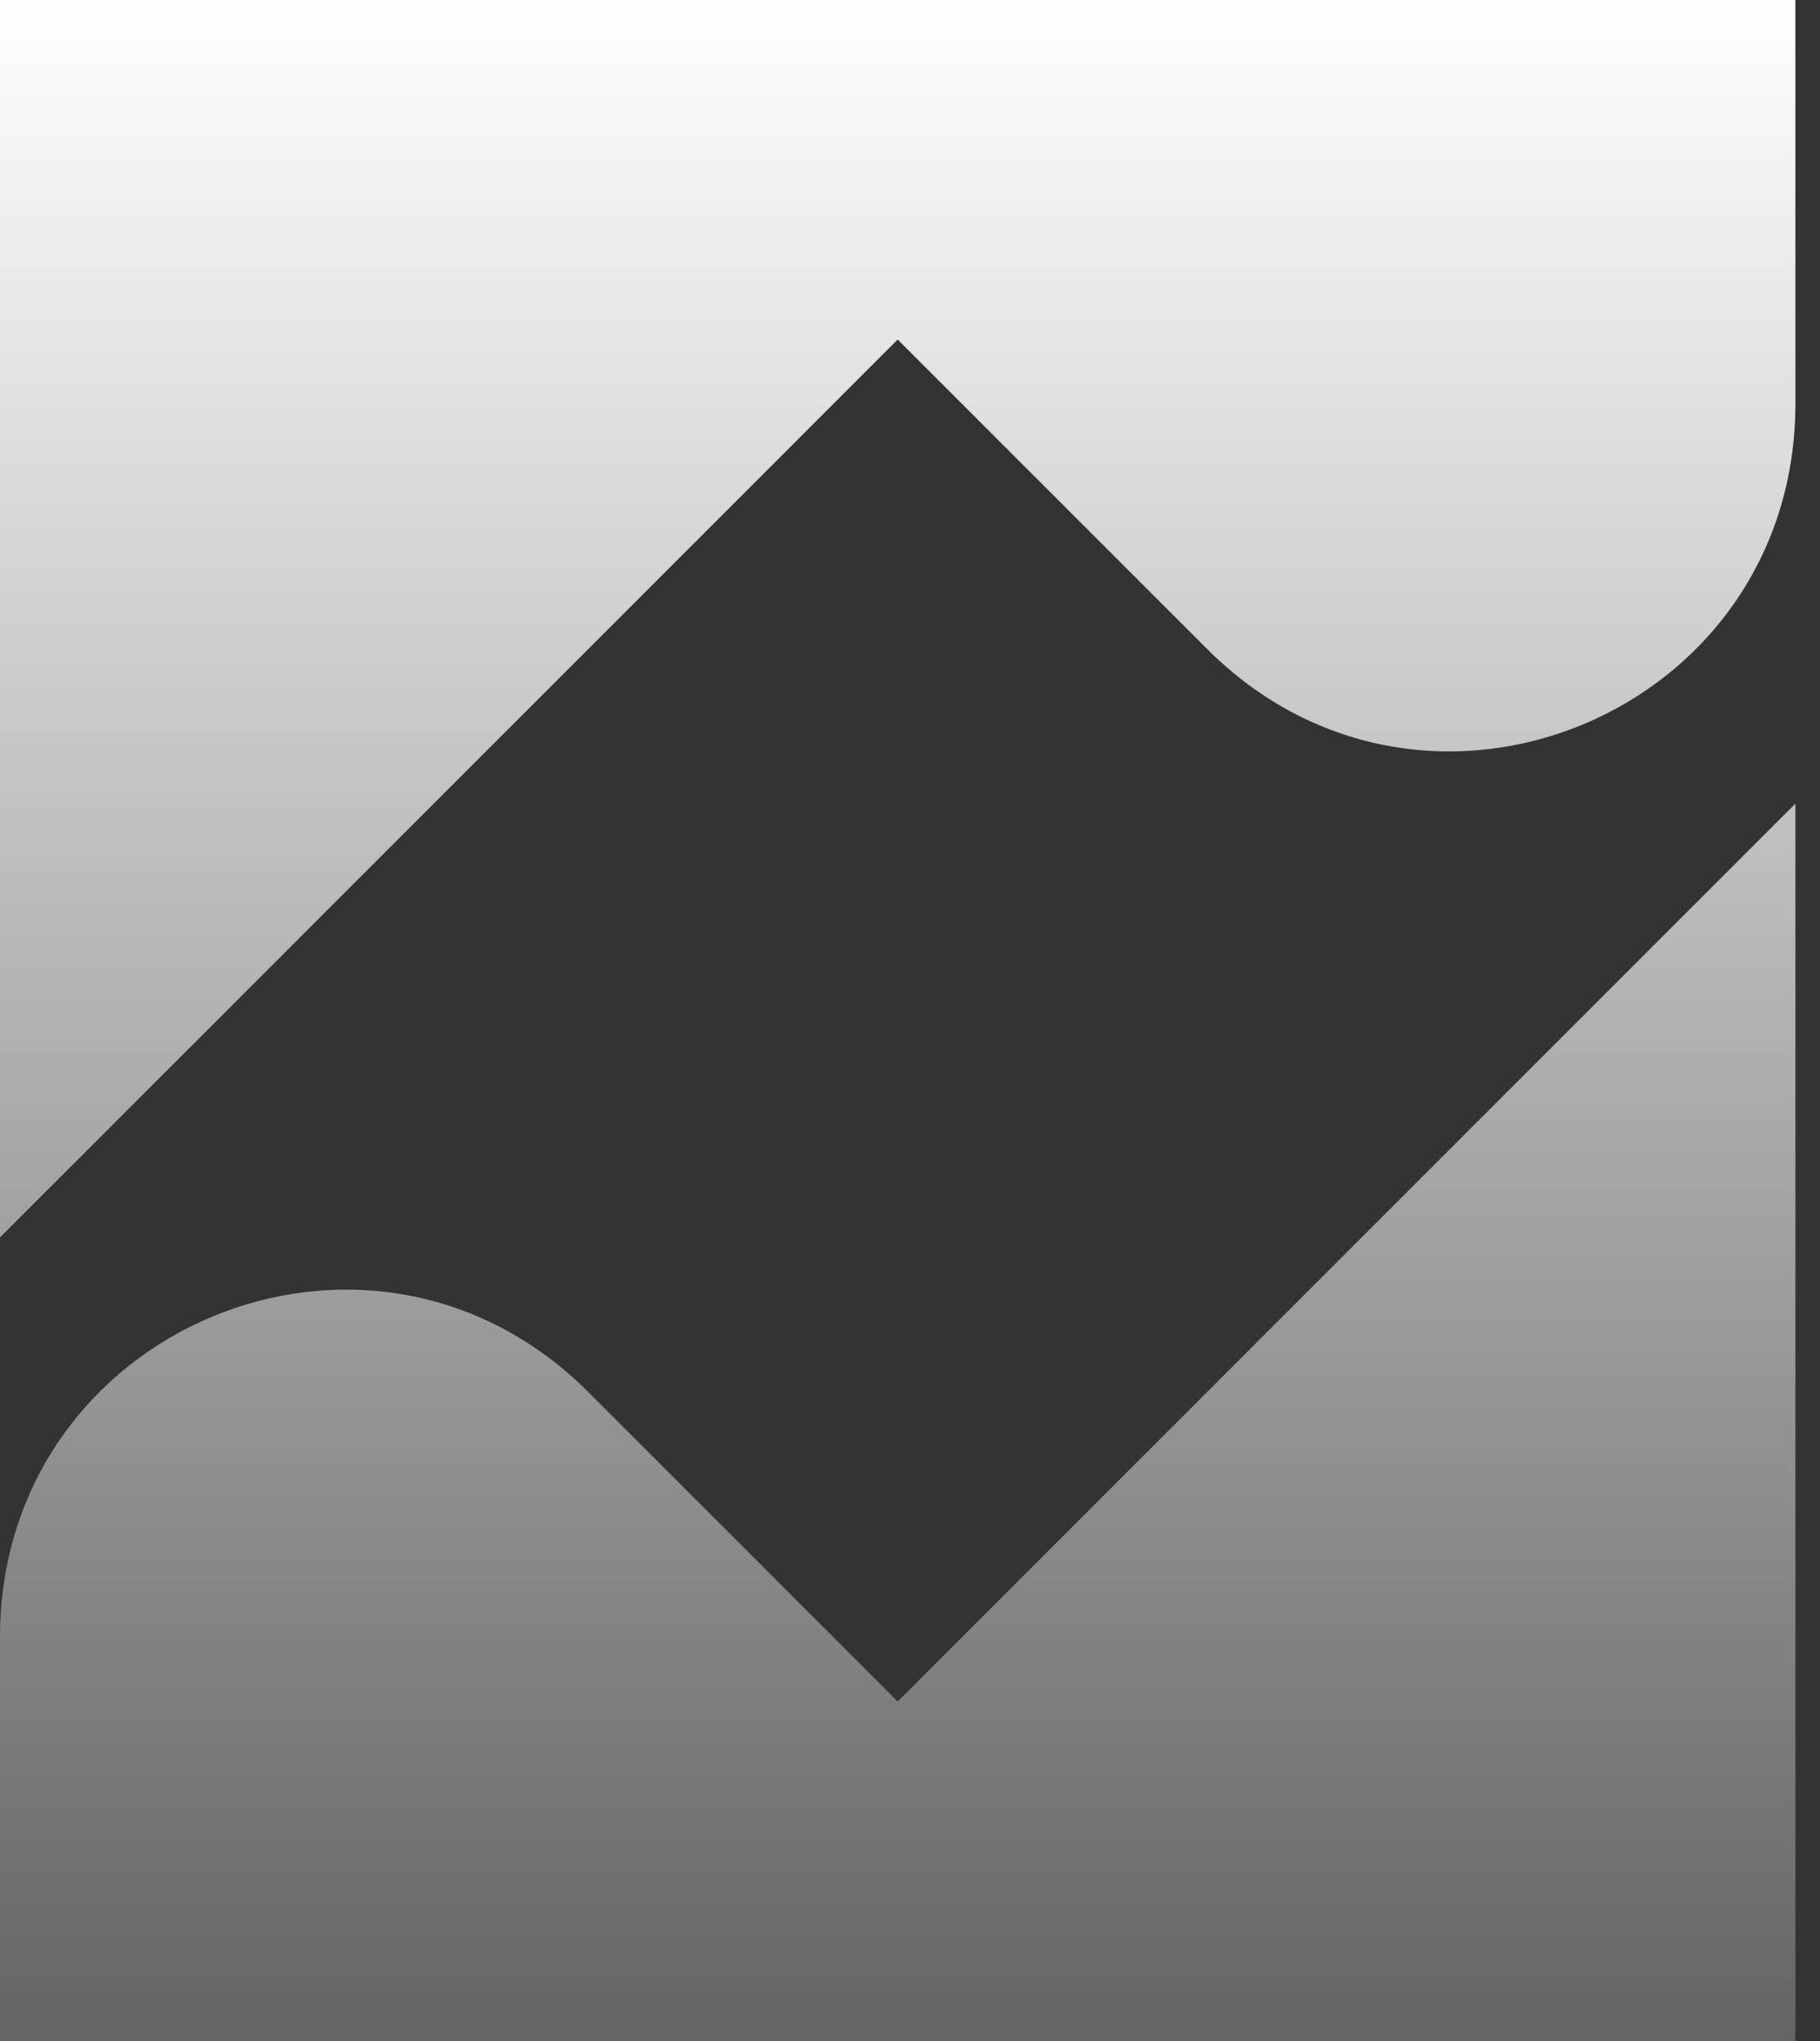 <svg width="33" height="37" viewBox="0 0 33 37" fill="none" xmlns="http://www.w3.org/2000/svg">
<rect x="0" y="0" width="33" height="37" fill="#333333" stroke="none"/>
<path d="M16.277 30.845L10.669 25.237C6.702 21.27 0 24.074 0 29.682V37H32.554V14.568L16.277 30.845Z" fill="url(#paint0_linear_121_500)"/>
<path d="M16.277 6.155L21.885 11.763C25.852 15.73 32.554 12.926 32.554 7.318V0H0V22.433L16.277 6.155Z" fill="url(#paint1_linear_121_500)"/>
<defs>
<linearGradient id="paint0_linear_121_500" x1="16.277" y1="0" x2="16.277" y2="48.562" gradientUnits="userSpaceOnUse">
<stop stop-color="white"/>
<stop offset="1" stop-color="white" stop-opacity="0"/>
</linearGradient>
<linearGradient id="paint1_linear_121_500" x1="16.277" y1="0" x2="16.277" y2="48.562" gradientUnits="userSpaceOnUse">
<stop stop-color="white"/>
<stop offset="1" stop-color="white" stop-opacity="0"/>
</linearGradient>
</defs>
</svg>
